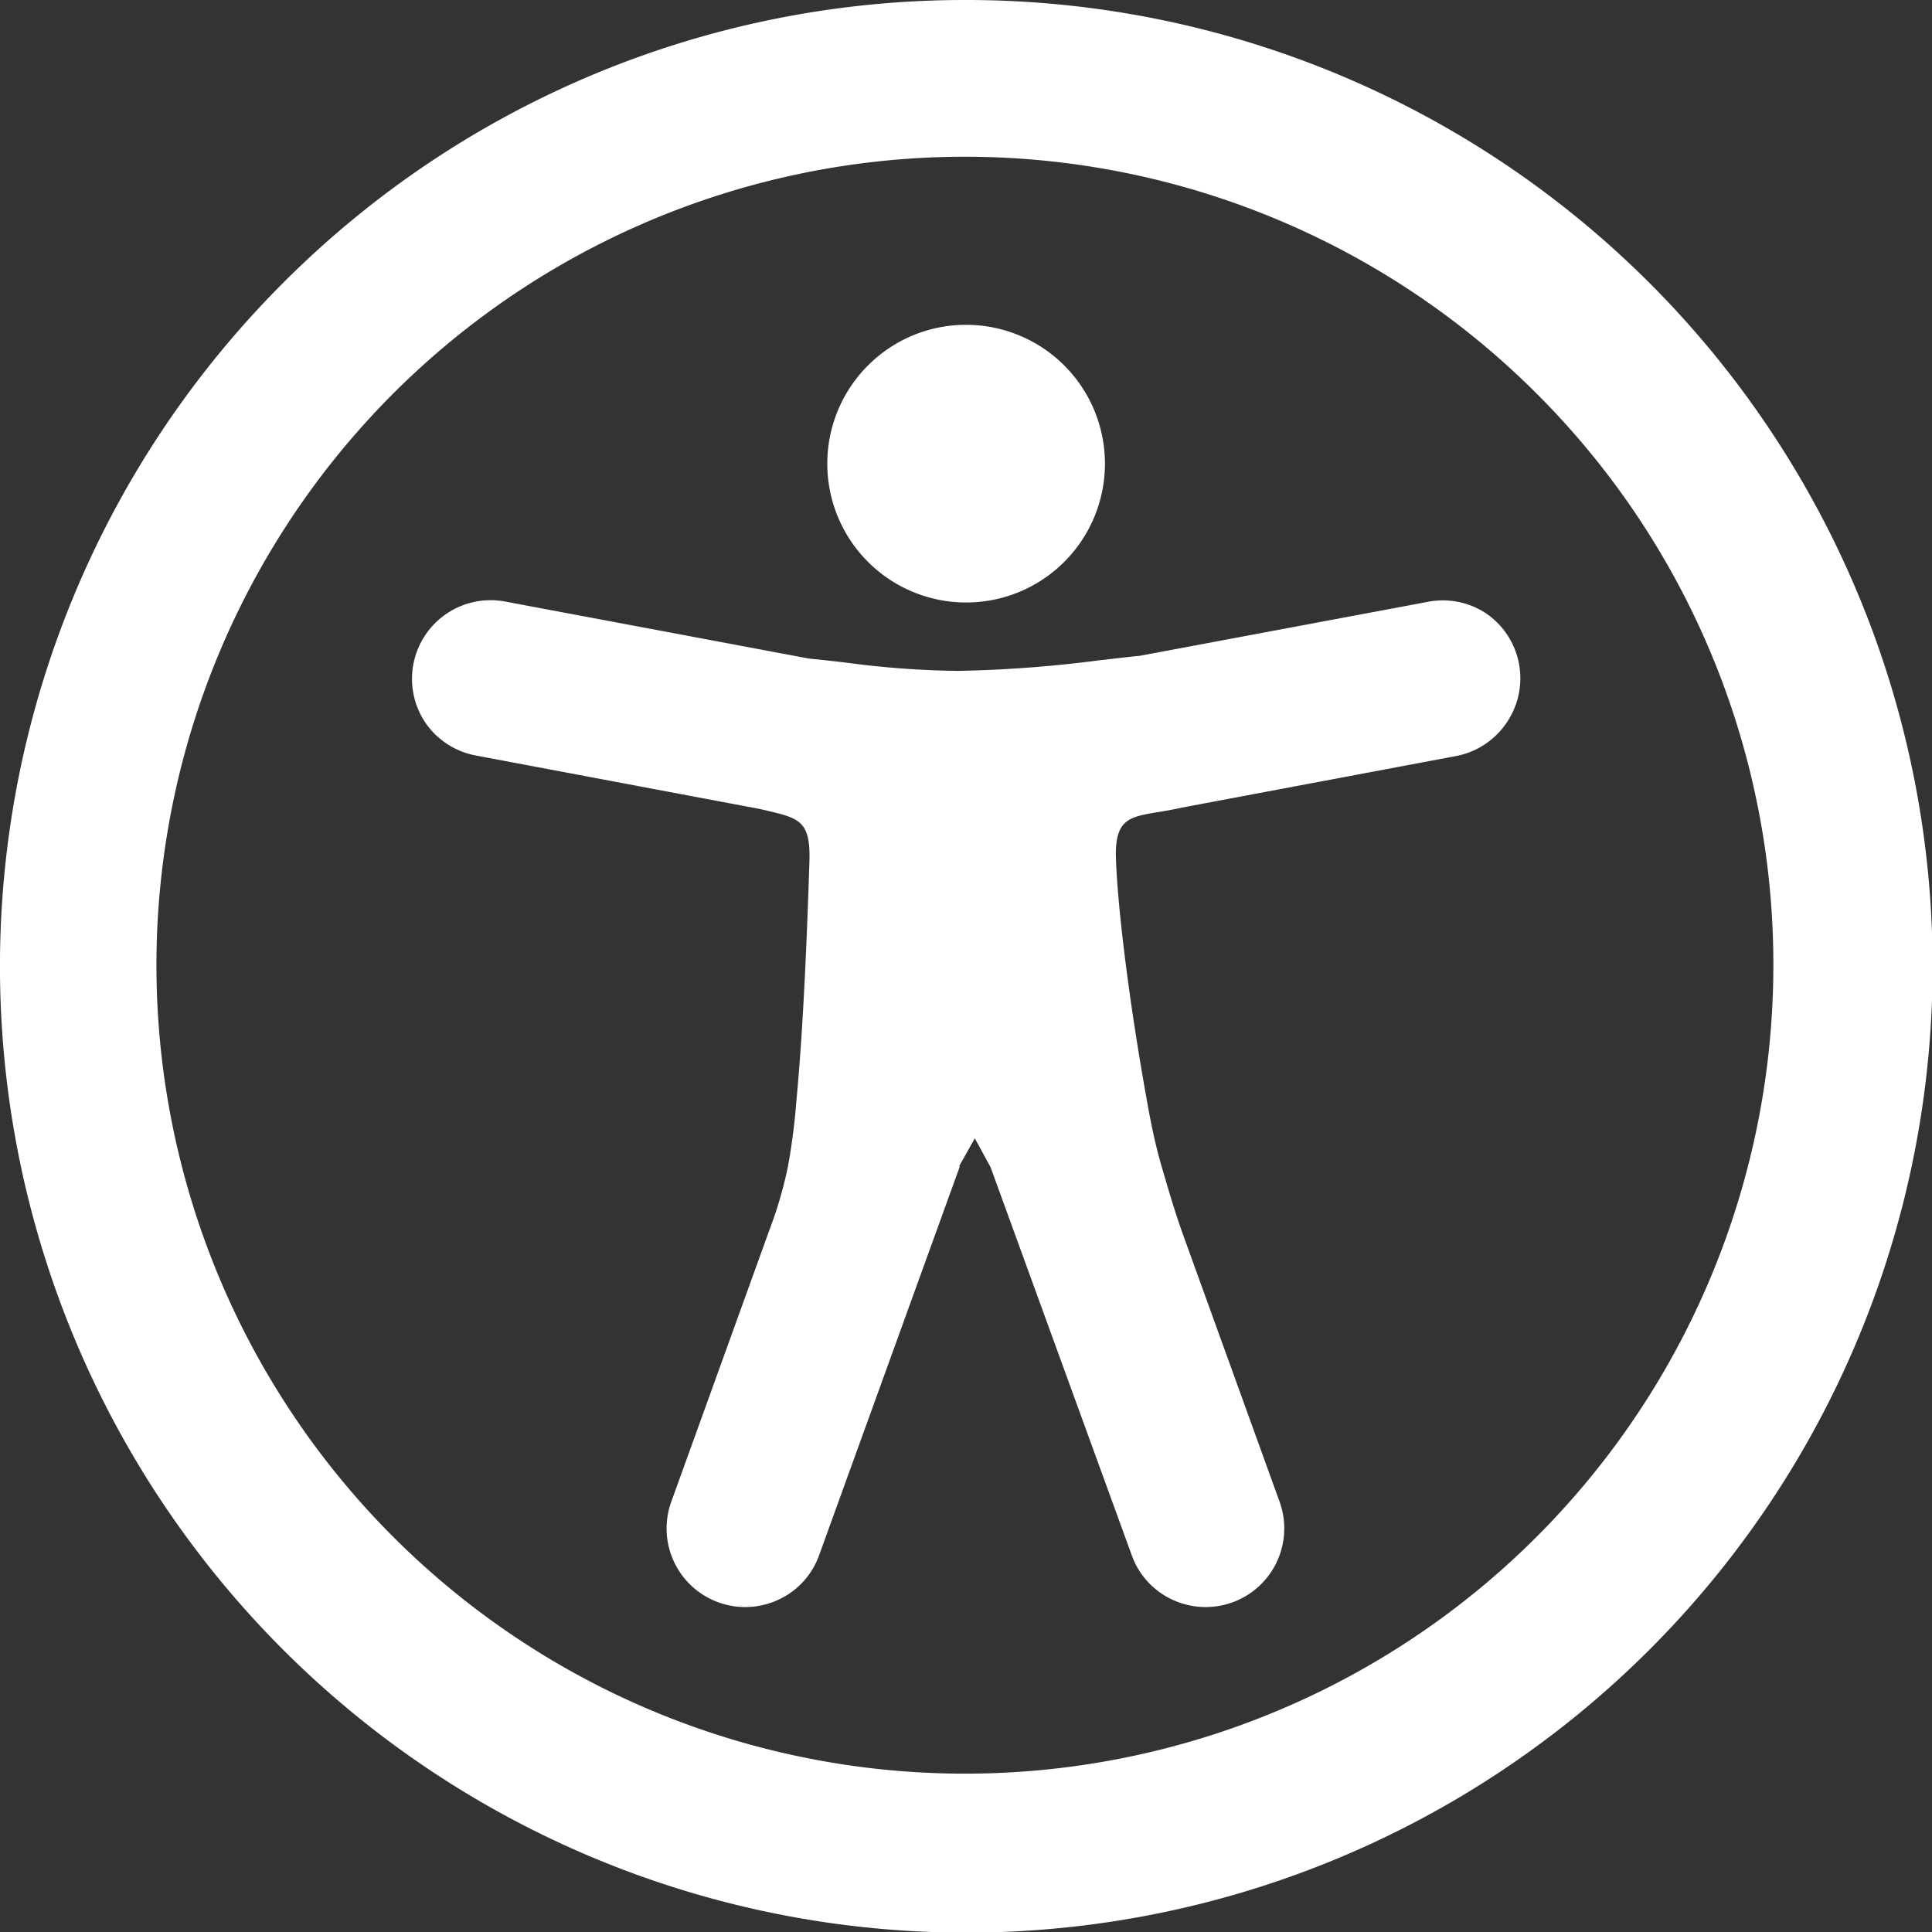 <svg id="Layer_1" data-name="Layer 1" xmlns="http://www.w3.org/2000/svg" viewBox="0 0 122.88 122.88"><rect x="0" y="0" width="122.88" height="122.88" fill="#333333" stroke="none"/><title>accessibility</title><path fill="#fff" d="M61.44,0A61.46,61.46,0,1,1,18,18,61.21,61.21,0,0,1,61.44,0Zm-.39,74.18L52.1,98.91a4.94,4.94,0,0,1-2.58,2.83A5,5,0,0,1,42.7,95.5l6.24-17.28a26.3,26.3,0,0,0,1.17-4,40.64,40.64,0,0,0,.54-4.18c.24-2.53.41-5.27.54-7.9s.22-5.18.29-7.29c.09-2.63-.62-2.8-2.73-3.3l-.44-.1-18-3.39A5,5,0,0,1,27.08,46a5,5,0,0,1,5.05-7.74l19.34,3.63c.77.07,1.52.16,2.31.25a57.64,57.64,0,0,0,7.18.53A81.13,81.13,0,0,0,69.9,42c.9-.1,1.75-.21,2.6-.29l18.25-3.42A5,5,0,0,1,94.5,39a5,5,0,0,1,1.3,7,5,5,0,0,1-3.21,2.09L75.15,51.37c-.58.13-1.1.22-1.56.29-1.82.31-2.72.47-2.61,3.06.08,1.89.31,4.15.61,6.51.35,2.77.81,5.71,1.29,8.4.31,1.77.6,3.19,1,4.55s.79,2.75,1.39,4.42l6.11,16.9a5,5,0,0,1-6.82,6.24,4.94,4.94,0,0,1-2.58-2.83L63,74.23,62,72.4l-1,1.78Zm.39-53.52a8.83,8.83,0,1,1-6.24,2.59,8.79,8.79,0,0,1,6.24-2.59Zm36.35,4.43a51.42,51.42,0,1,0,15,36.35,51.27,51.27,0,0,0-15-36.35Z"/></svg>